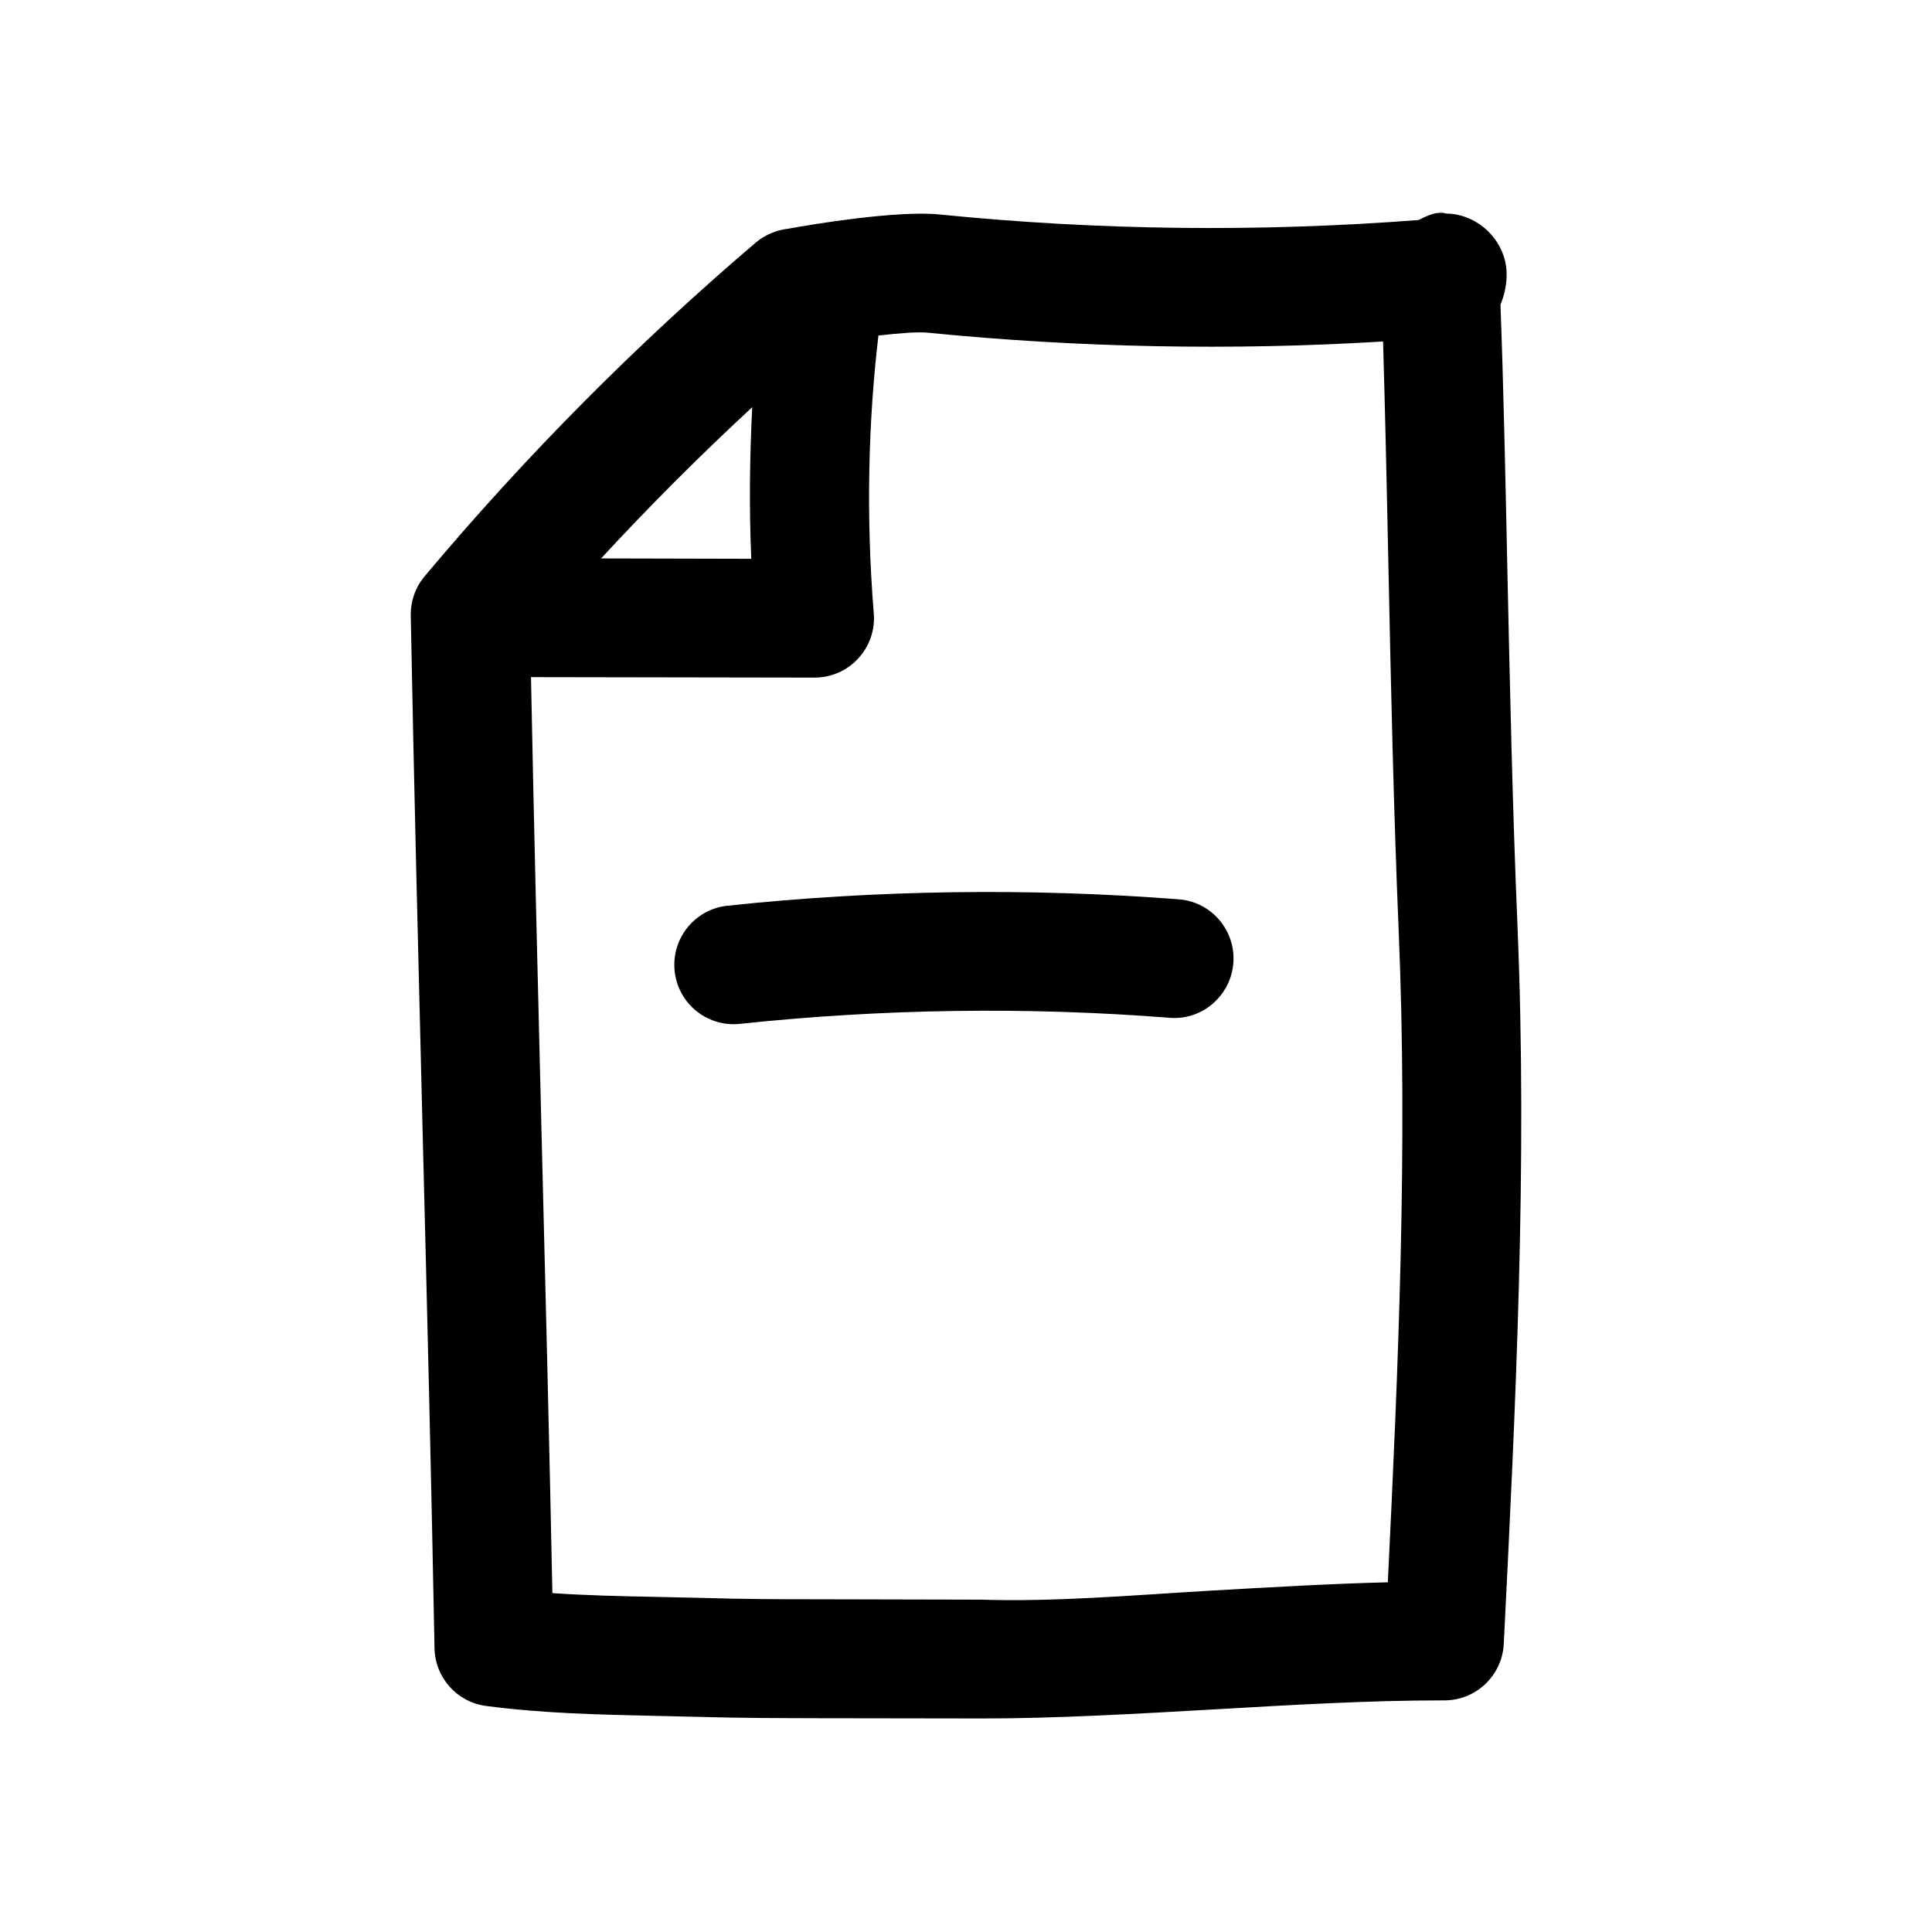 <?xml version="1.0" encoding="UTF-8"?>
<!-- Uploaded to: ICON Repo, www.svgrepo.com, Generator: ICON Repo Mixer Tools -->
<svg fill="#000000" width="800px" height="800px" version="1.1" viewBox="144 144 512 512" xmlns="http://www.w3.org/2000/svg">
 <g>
  <path d="m542.89 213.3c-1.637-7.18-8.281-12.691-15.648-12.691-2.172-0.723-4.879 0.441-7.305 1.699-42.133 3.246-84.828 2.773-126.99-1.477-11.117-1.102-33.188 2.519-40.055 3.777-3.086 0.348-6.106 1.574-8.656 3.719 0 0-0.031 0-0.031 0.031-31.52 26.859-61.027 56.582-87.664 88.355-2.457 2.926-3.746 6.609-3.684 10.422 0.852 45.312 2.016 91.156 3.148 136.97 1.164 45.723 2.297 91.473 3.148 136.69 0.156 7.809 5.953 14.297 13.699 15.305 15.176 1.984 30.07 2.297 44.43 2.613l12.406 0.285c10.453 0.316 20.941 0.316 31.363 0.348l42.637 0.062h0.914c19.43 0 40.523-1.227 61.652-2.426 20.469-1.195 40.965-2.363 59.797-2.363h0.723c8.406 0 15.305-6.582 15.742-14.957 3.117-62.316 6.328-126.77 3.621-190.57-1.324-31.426-2.016-63.828-2.707-95.852-0.504-24.027-1.008-47.801-1.793-68.488 1.539-3.684 2.074-7.84 1.254-11.461zm-199.54 38.605c-0.66 13.004-0.852 26.418-0.254 40.18l-39.801-0.094c12.785-13.855 26.137-27.207 40.055-40.086zm168.43 311.42c-15.273 0.379-31.301 1.324-47.328 2.234-20.812 1.227-40.934 2.992-60.676 2.363l-42.668-0.098c-10.141 0-20.309-0.031-30.48-0.348l-12.688-0.281c-9.445-0.188-18.547-0.379-27.551-1.008-0.82-40.711-1.859-81.805-2.898-122.9-1.008-40.082-1.984-80.105-2.773-119.84l75.129 0.125h0.031c4.41 0 8.598-1.828 11.555-5.07 2.992-3.242 4.504-7.59 4.125-11.965-2.106-25.945-1.441-50.945 1.234-73.617 5.699-0.66 10.609-1.008 13.035-0.754 40.055 3.969 80.609 4.785 120.7 2.332 0.566 19.398 1.008 39.328 1.418 59.387 0.66 32.211 1.387 64.898 2.707 96.512 2.453 57.398-0.066 115.9-2.867 172.93z"/>
  <path d="m456.39 382.33c-39.645-3.055-79.887-2.519-119.62 1.699-8.629 0.914-14.895 8.66-13.98 17.32 0.852 8.094 7.684 14.074 15.617 14.074 0.566 0 1.133-0.031 1.699-0.094 37.785-4 76.105-4.566 113.8-1.605 8.598 0.754 16.246-5.793 16.941-14.453 0.695-8.66-5.789-16.277-14.449-16.941z"/>
 </g>
</svg>